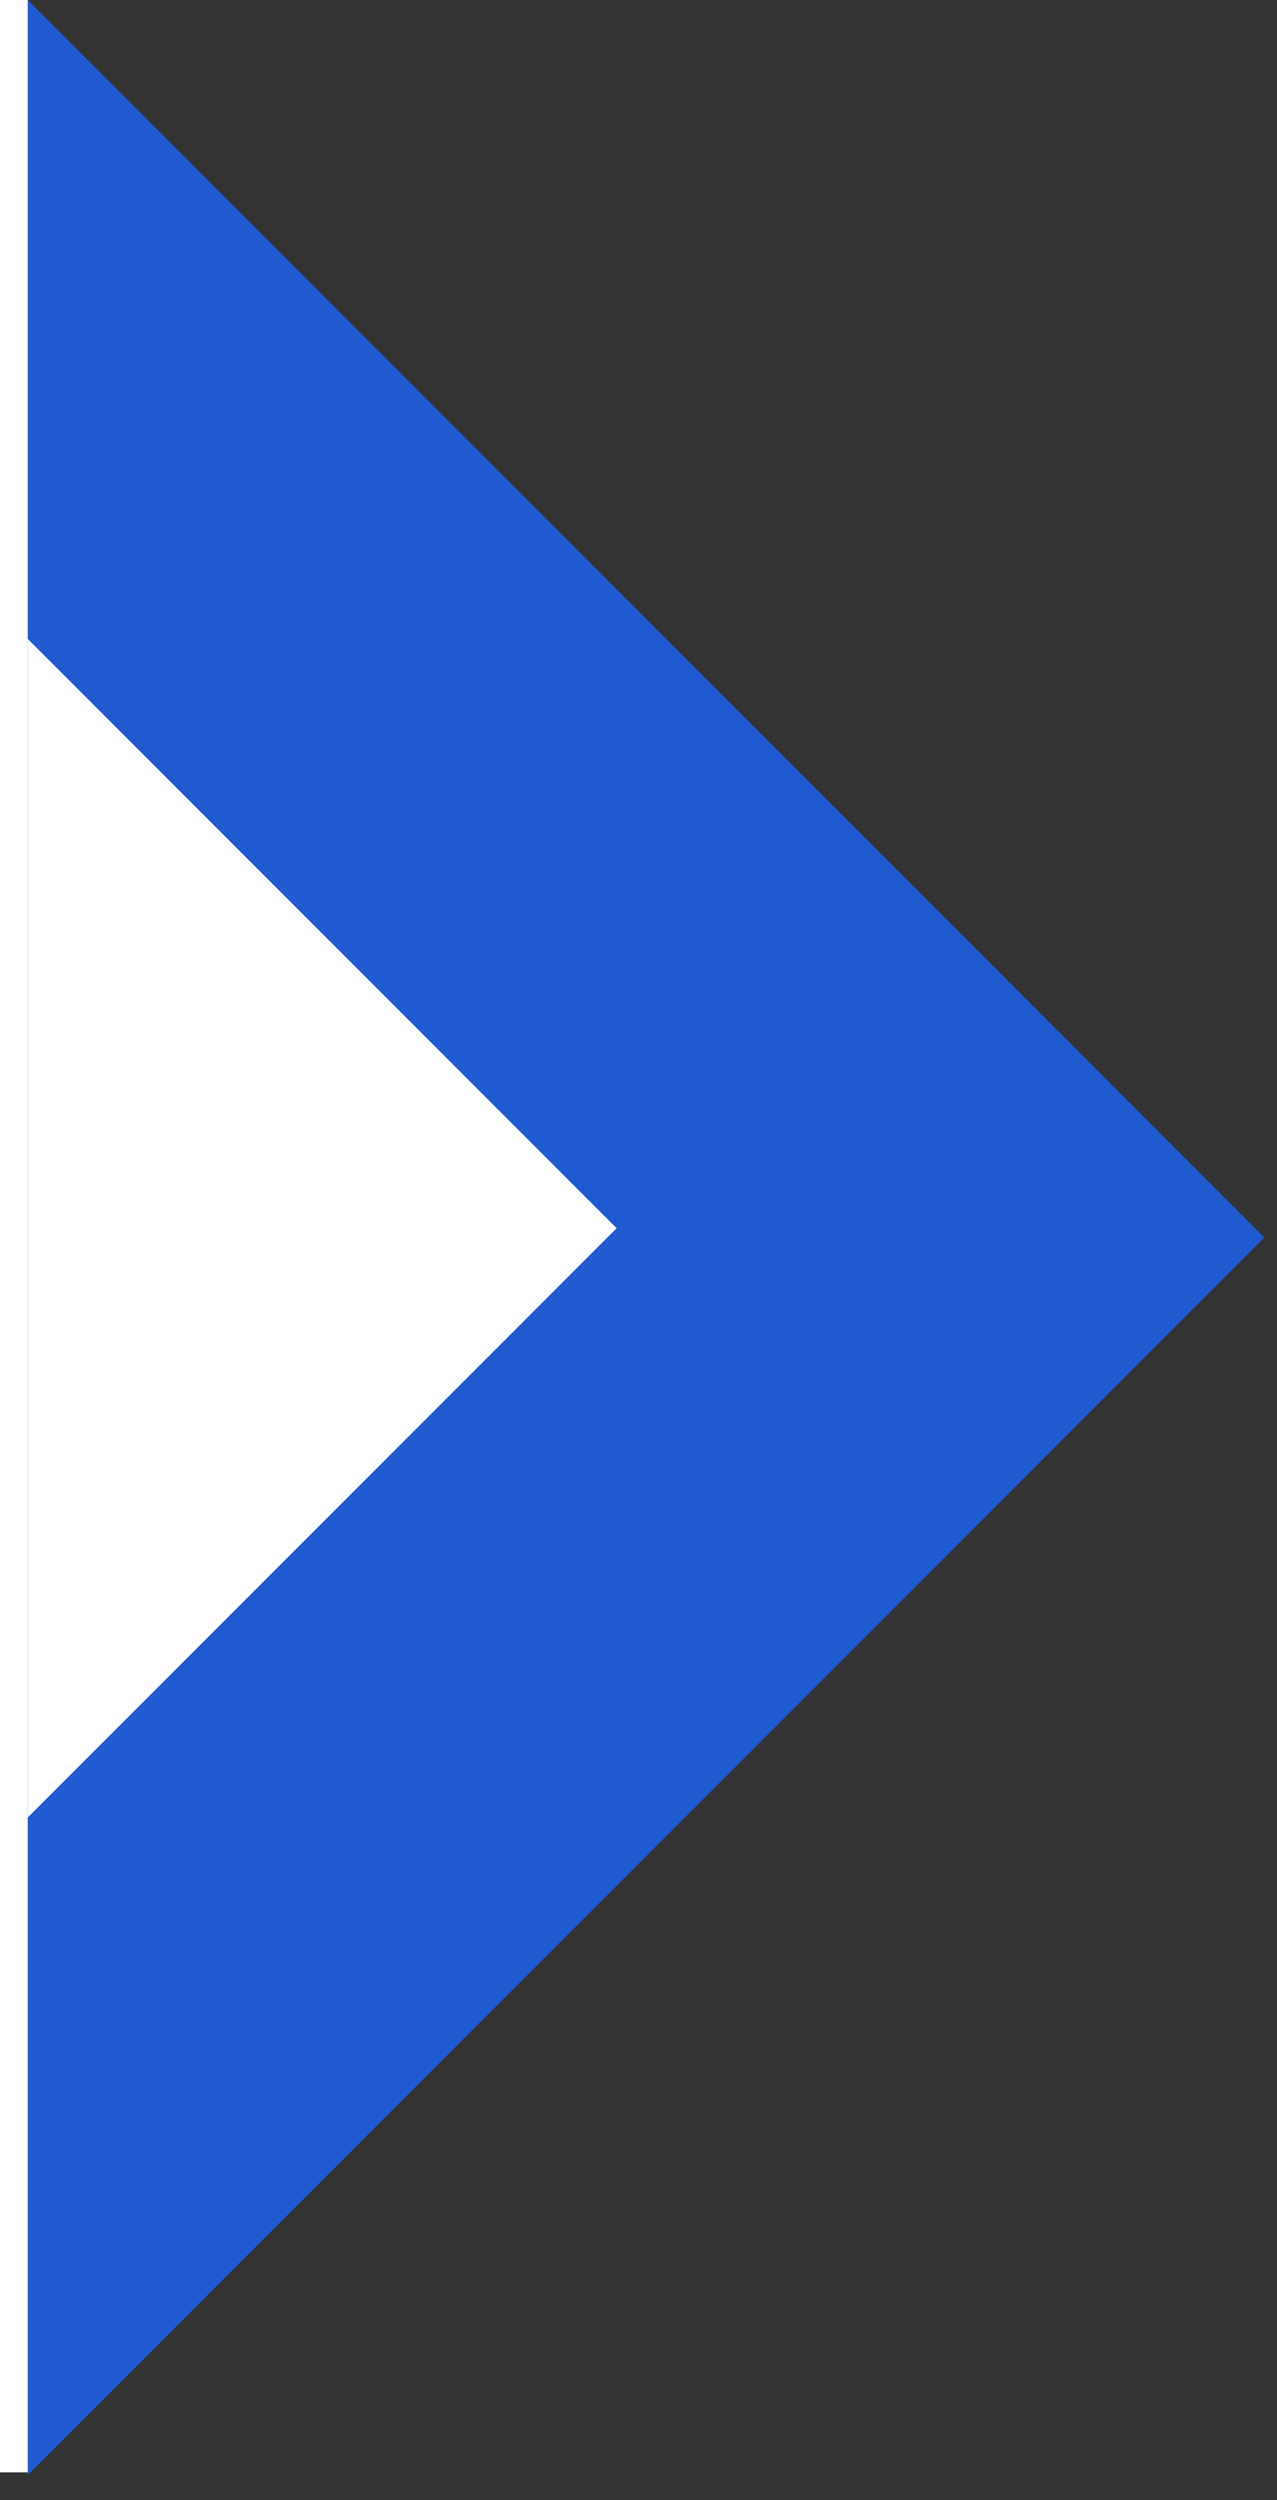 <svg width="46" height="90" viewBox="0 0 46 90" fill="none" xmlns="http://www.w3.org/2000/svg">
<rect x="0" y="0" width="46" height="90" fill="#333333" stroke="none"/>
<path fill-rule="evenodd" clip-rule="evenodd" d="M1 89.096L45.548 44.548L1 0V89.096Z" fill="#1F5AD0"/>
<path d="M1 23L22.213 44.213L1 65.426V23Z" fill="white"/>
<rect width="1" height="89" fill="white"/>
</svg>
